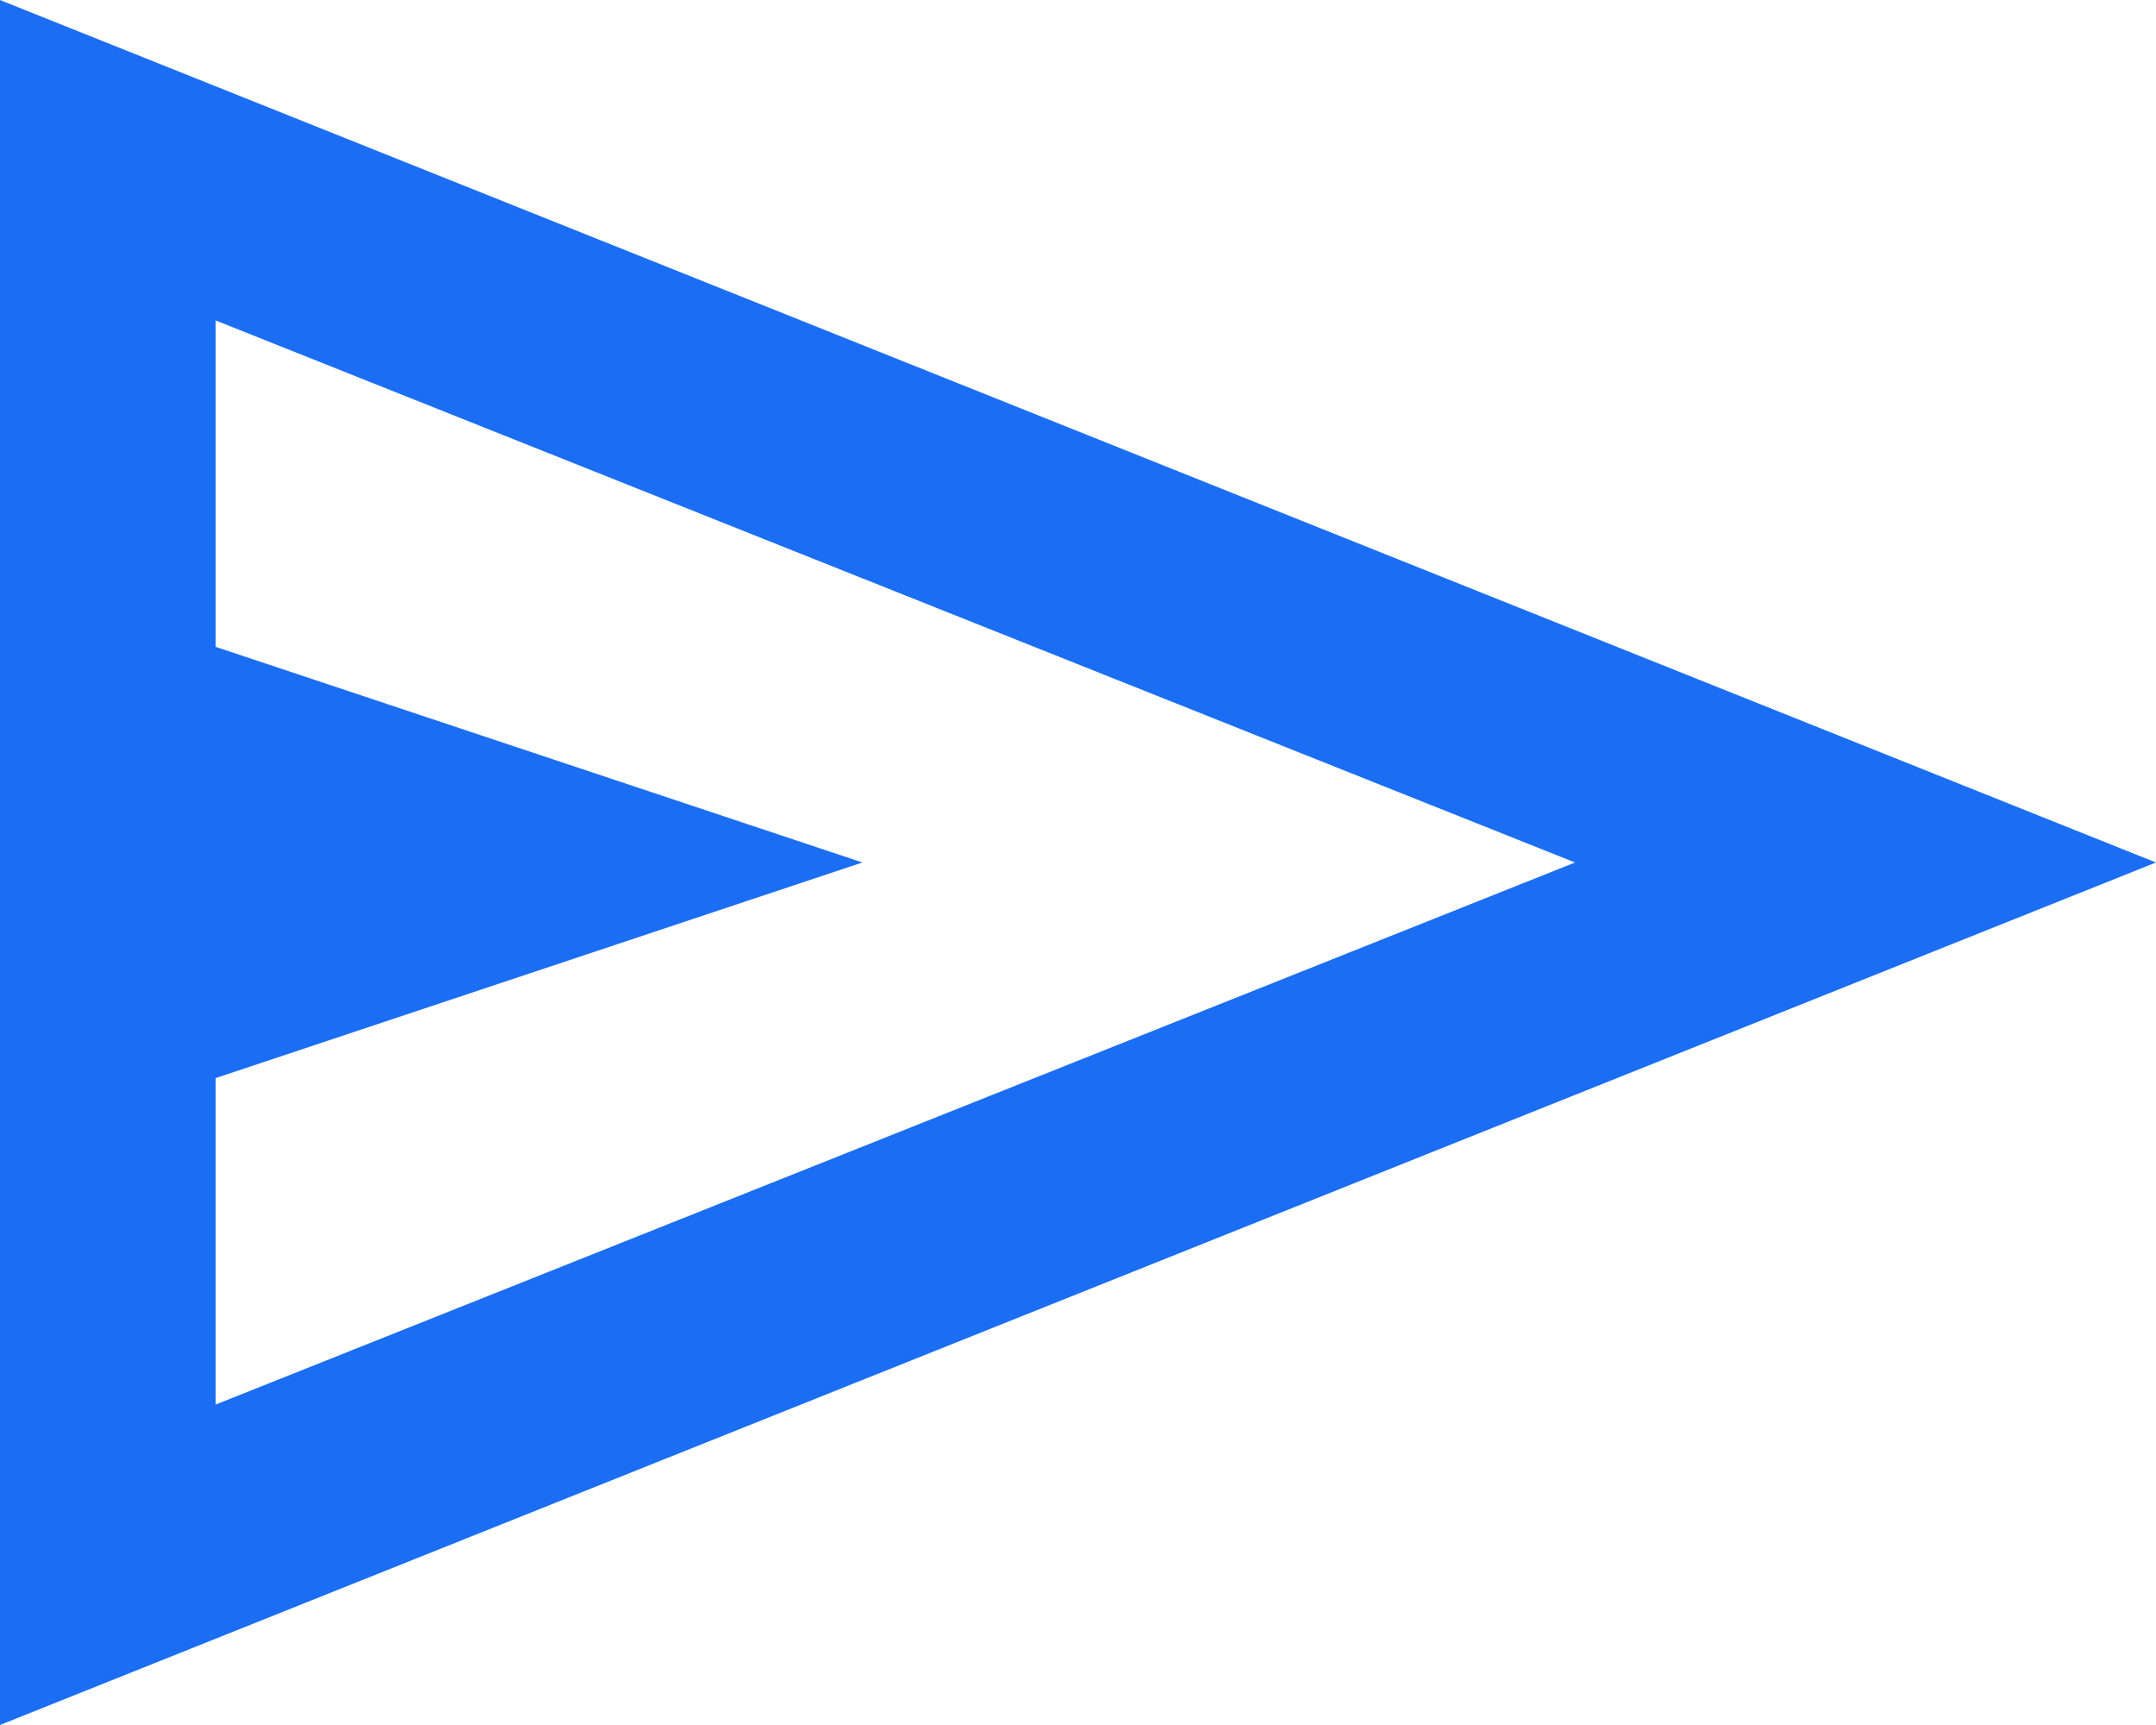 <svg width="15" height="12" viewBox="0 0 15 12" fill="none" xmlns="http://www.w3.org/2000/svg">
<path d="M1.19209e-07 12V-1.43051e-06L15 6L1.19209e-07 12ZM1.5 9.771L10.958 6L1.5 2.229V4.5L6 6L1.5 7.5V9.771ZM1.5 9.771V6V2.229V4.5V7.5V9.771Z" fill="#1B6EF3"/>
</svg>
